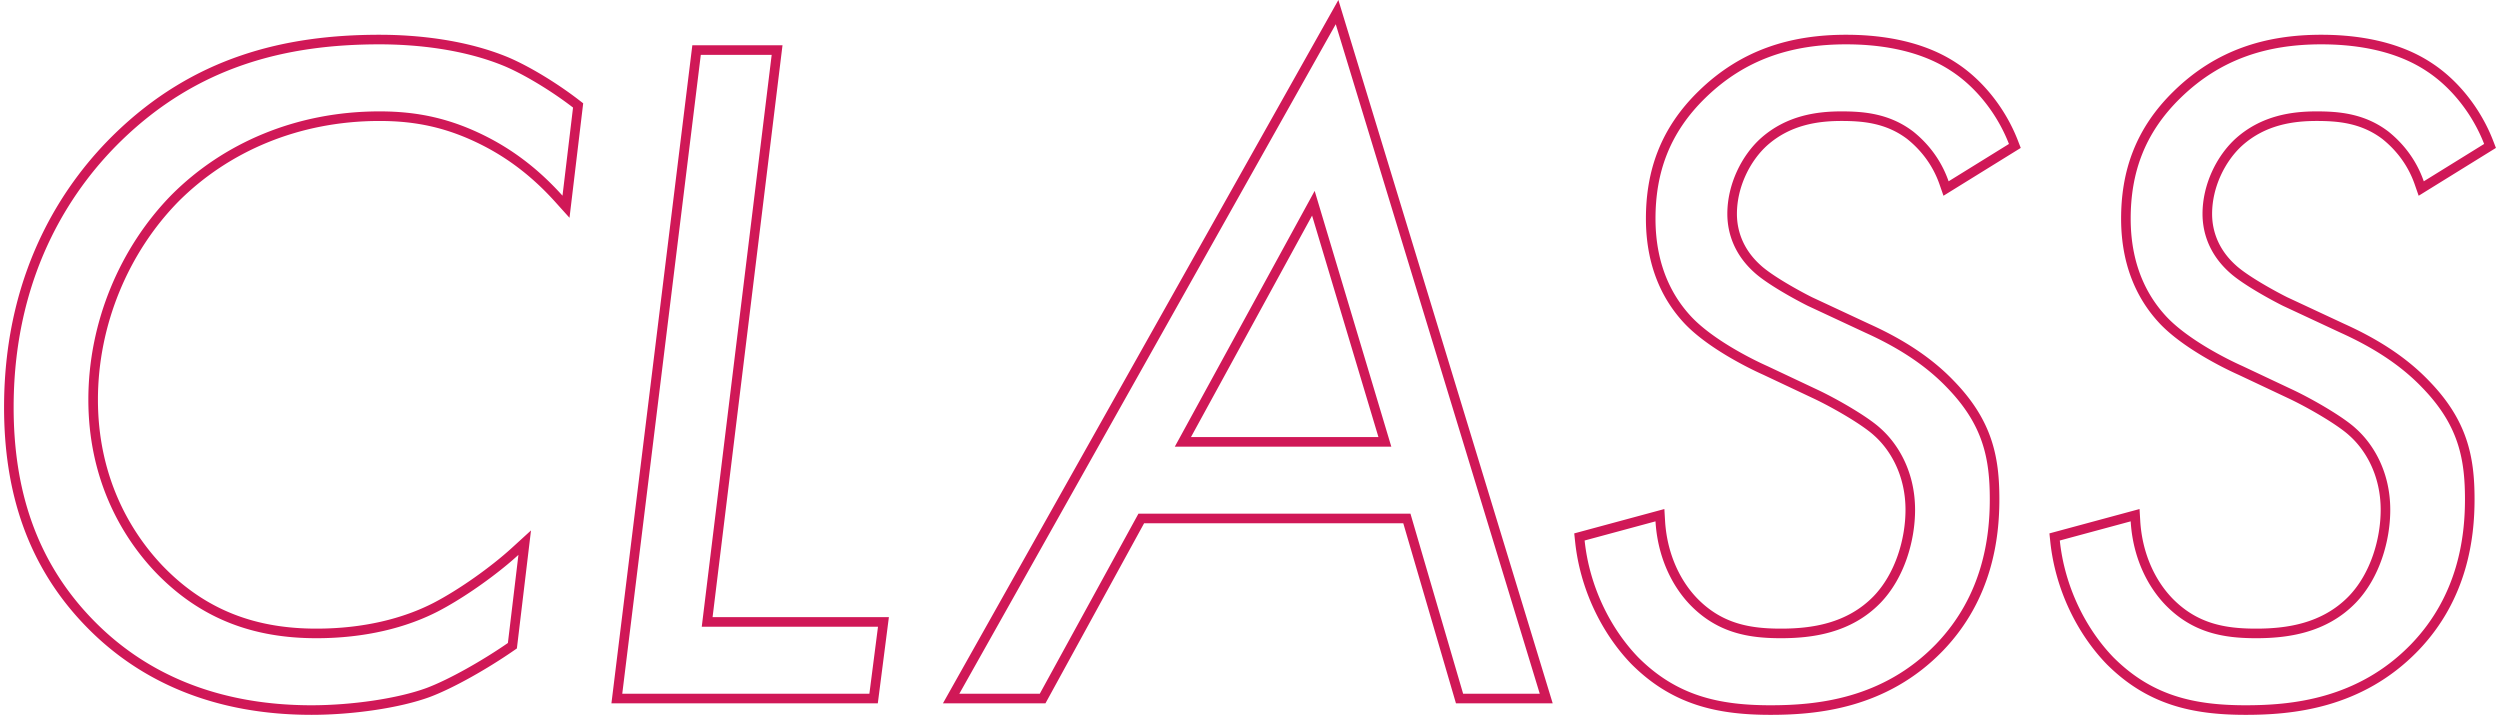 <svg width="522" height="150" viewBox="0 0 522 150" fill="none" xmlns="http://www.w3.org/2000/svg"><path fill-rule="evenodd" clip-rule="evenodd" d="M518.687 30.058c-2.4-6.2-6.8-11.8-12-15.2-7.2-4.8-16.2-5.6-22-5.6-11.2 0-21 3-29.4 11.2-7.6 7.4-10.4 15.8-10.4 25.2 0 10.4 4 16.8 7.6 20.6 4.4 4.6 12.2 8.6 15.8 10.2l10.6 5c4.2 2 10.4 5.6 13 8 3.6 3.2 7.2 9 7.2 17 0 6.4-2.2 14.2-7.2 19.4-6.2 6.4-14.4 7.4-20.8 7.4-6.6 0-13.2-1-19-7-3.78-3.96-6.264-9.377-7.015-15.378a31.237 31.237 0 01-.185-2.022l-14.8 4c1 9.6 5.4 18.4 11.2 24.4 8 8 16.8 10 27.6 10 9.4 0 23.4-1.2 34.6-12.8 9.8-10.2 11.2-22.4 11.2-30.2 0-8.6-1.4-15.6-9-23.4-4.8-5-10.8-8.6-17-11.4l-12-5.6c-2.8-1.4-8.6-4.6-11.2-7-4-3.6-5.6-8-5.6-12.2 0-6.2 3-12.2 7-15.8 5.4-4.8 11.8-5.6 16.8-5.6 4.6 0 10 .4 15 4.2 2.574 2.06 5.001 4.855 6.648 8.513.273.605.524 1.234.752 1.887l12.6-7.8zm-21.23-1.022c2.746 2.201 5.286 5.298 6.741 9.48l.819 2.356 16.134-9.987-.599-1.549c-2.537-6.552-7.186-12.497-12.762-16.146-7.706-5.134-17.199-5.932-23.103-5.932-11.604 0-21.947 3.13-30.797 11.77-8.036 7.824-11.003 16.766-11.003 26.63 0 10.986 4.25 17.861 8.148 21.976l.006.007c4.681 4.893 12.773 9.016 16.413 10.636l10.573 4.987c2.035.97 4.577 2.337 6.925 3.756 2.38 1.438 4.435 2.852 5.578 3.908l.014.013.014.012c3.218 2.86 6.529 8.135 6.529 15.505 0 6.035-2.093 13.281-6.639 18.011-5.618 5.797-13.113 6.789-19.361 6.789-6.374 0-12.311-.96-17.559-6.386-3.837-4.023-6.27-9.758-6.645-16.131l-.144-2.455-18.818 5.086.176 1.693c1.048 10.054 5.647 19.268 11.752 25.583l.011.012.012.012c8.513 8.513 17.917 10.586 29.015 10.586 9.543 0 24.253-1.205 36.038-13.411l.004-.003c10.323-10.744 11.758-23.57 11.758-31.586 0-4.4-.356-8.55-1.758-12.647-1.408-4.117-3.831-8.064-7.805-12.143-5.036-5.244-11.277-8.97-17.603-11.828l-.011-.005-11.953-5.578c-1.36-.68-3.452-1.8-5.516-3.039-2.111-1.266-4.059-2.578-5.198-3.63l-.009-.008-.009-.008c-3.558-3.202-4.938-7.052-4.938-10.714 0-5.599 2.733-11.067 6.334-14.31 4.857-4.314 10.656-5.09 15.466-5.09 4.49 0 9.319.404 13.77 3.778zm-77.989 1.022c-2.4-6.2-6.8-11.8-12-15.2-7.2-4.8-16.2-5.6-22-5.6-11.2 0-21 3-29.4 11.2-7.6 7.4-10.4 15.8-10.4 25.2 0 10.4 4 16.8 7.6 20.6 4.4 4.6 12.2 8.6 15.8 10.2l10.6 5c4.2 2 10.4 5.6 13 8 3.6 3.2 7.2 9 7.2 17 0 6.4-2.2 14.2-7.2 19.4-6.2 6.4-14.4 7.4-20.8 7.4-6.6 0-13.2-1-19-7-3.78-3.96-6.264-9.377-7.015-15.378a31.237 31.237 0 01-.185-2.022l-14.8 4c1 9.6 5.4 18.4 11.2 24.4 8 8 16.8 10 27.6 10 9.4 0 23.4-1.2 34.6-12.8 9.8-10.2 11.2-22.4 11.2-30.2 0-8.6-1.4-15.6-9-23.4-4.8-5-10.8-8.6-17-11.4l-12-5.6c-2.8-1.4-8.6-4.6-11.2-7-4-3.6-5.6-8-5.6-12.2 0-6.2 3-12.2 7-15.8 5.4-4.8 11.8-5.6 16.8-5.6 4.6 0 10 .4 15 4.2 2.574 2.06 5.001 4.855 6.649 8.513.272.605.524 1.234.751 1.887l12.6-7.8zm-21.23-1.022c2.746 2.201 5.287 5.298 6.741 9.48l.82 2.356 16.133-9.987-.599-1.549c-2.536-6.552-7.186-12.497-12.762-16.146-7.705-5.134-17.199-5.932-23.103-5.932-11.604 0-21.947 3.13-30.797 11.77-8.036 7.824-11.003 16.766-11.003 26.63 0 10.986 4.25 17.861 8.148 21.976l.007.007c4.68 4.893 12.773 9.016 16.412 10.636l10.573 4.987c2.035.97 4.577 2.337 6.926 3.756 2.38 1.438 4.434 2.852 5.577 3.908l.014.013.014.012c3.218 2.86 6.529 8.135 6.529 15.505 0 6.035-2.093 13.281-6.639 18.011-5.618 5.797-13.112 6.789-19.361 6.789-6.374 0-12.311-.96-17.558-6.386-3.838-4.023-6.271-9.758-6.646-16.131l-.144-2.455-18.818 5.086.177 1.693c1.047 10.054 5.646 19.268 11.751 25.583l.012.012.012.012c8.513 8.513 17.917 10.586 29.014 10.586 9.543 0 24.254-1.205 36.039-13.411l.003-.003c10.323-10.744 11.758-23.57 11.758-31.586 0-4.4-.356-8.55-1.758-12.647-1.408-4.117-3.831-8.064-7.805-12.143-5.036-5.244-11.277-8.97-17.603-11.828l-.011-.005-11.953-5.578c-1.36-.68-3.452-1.8-5.516-3.039-2.11-1.266-4.059-2.578-5.198-3.63l-.009-.008-.009-.008c-3.558-3.202-4.938-7.052-4.938-10.714 0-5.599 2.733-11.067 6.334-14.31 4.857-4.314 10.656-5.09 15.466-5.09 4.49 0 9.319.404 13.77 3.778zm-94.233 117.822l-11-37.6h-54.116l-20.6 37.6h-21.404L279.453 0l44.751 146.858h-20.199zm-66.301-39.6h56.8l11 37.6h16l-42.6-139.8-78.6 139.8h16.8l20.6-37.6zm52.8-14l-16-53.4-29.2 53.4h45.2zm-41.827-2h39.14l-13.855-46.24-25.285 46.24zm-102.35-79.8l-16.4 133.4h51.6l1.8-14h-36.8l14.6-119.4h-14.8zm2.46 117.4l14.6-119.4h-18.829l-16.892 137.4h55.621l2.314-18h-36.814zm-29.138-106.4c-4.4-3.4-10-6.8-14.2-8.6-8.6-3.6-18.6-4.6-26.2-4.6-19.6 0-38 4.6-54 20.2-8.8 8.6-22.4 26.2-22.4 55.6 0 17 4.6 32.2 16.8 44.6 10.8 11 25.8 17.6 45.4 17.6 8.4 0 18-1.4 24-3.6 4.8-1.8 11.8-5.8 17-9.4l2.2-18.4a65.036 65.036 0 01-2.248 1.957c-4.396 3.662-9.976 7.471-14.552 9.843-6.6 3.4-15.2 5.6-25.4 5.6-12.8 0-24-3.8-33.6-13.8-7.4-7.8-14-19.8-14-36s6.6-31.8 17.4-42.8c10.8-10.8 26-17.4 43.4-17.4 7.8 0 14.8 1.4 22.6 5.4 5.91 3.04 10.394 6.792 13.814 10.294a64.317 64.317 0 011.786 1.906l2.2-18.4zm-85.753 95.619c9.167 9.547 19.814 13.181 32.153 13.181 9.915 0 18.195-2.138 24.482-5.377 5.236-2.715 11.892-7.411 16.37-11.5l3.973-3.627-2.946 24.636-.74.513c-5.27 3.647-12.422 7.747-17.437 9.628l-.007.002-.006.003c-6.287 2.305-16.136 3.722-24.689 3.722-20.089 0-35.619-6.783-46.827-18.199C5.569 118.198.849 102.446.849 85.059c0-30.097 13.947-48.182 23.002-57.031l.002-.002C40.334 11.956 59.3 7.258 79.249 7.258c7.73 0 18.028 1.011 26.972 4.755l.008.004.008.003c4.387 1.88 10.132 5.376 14.635 8.856l.898.693-2.858 23.904-2.949-3.277c-3.492-3.879-8.305-8.301-15.027-11.758-7.49-3.842-14.173-5.18-21.687-5.18-16.877 0-31.563 6.395-41.98 16.808-10.432 10.63-16.82 25.725-16.82 41.392 0 15.613 6.348 27.135 13.447 34.619z" fill="#D01857"/></svg>